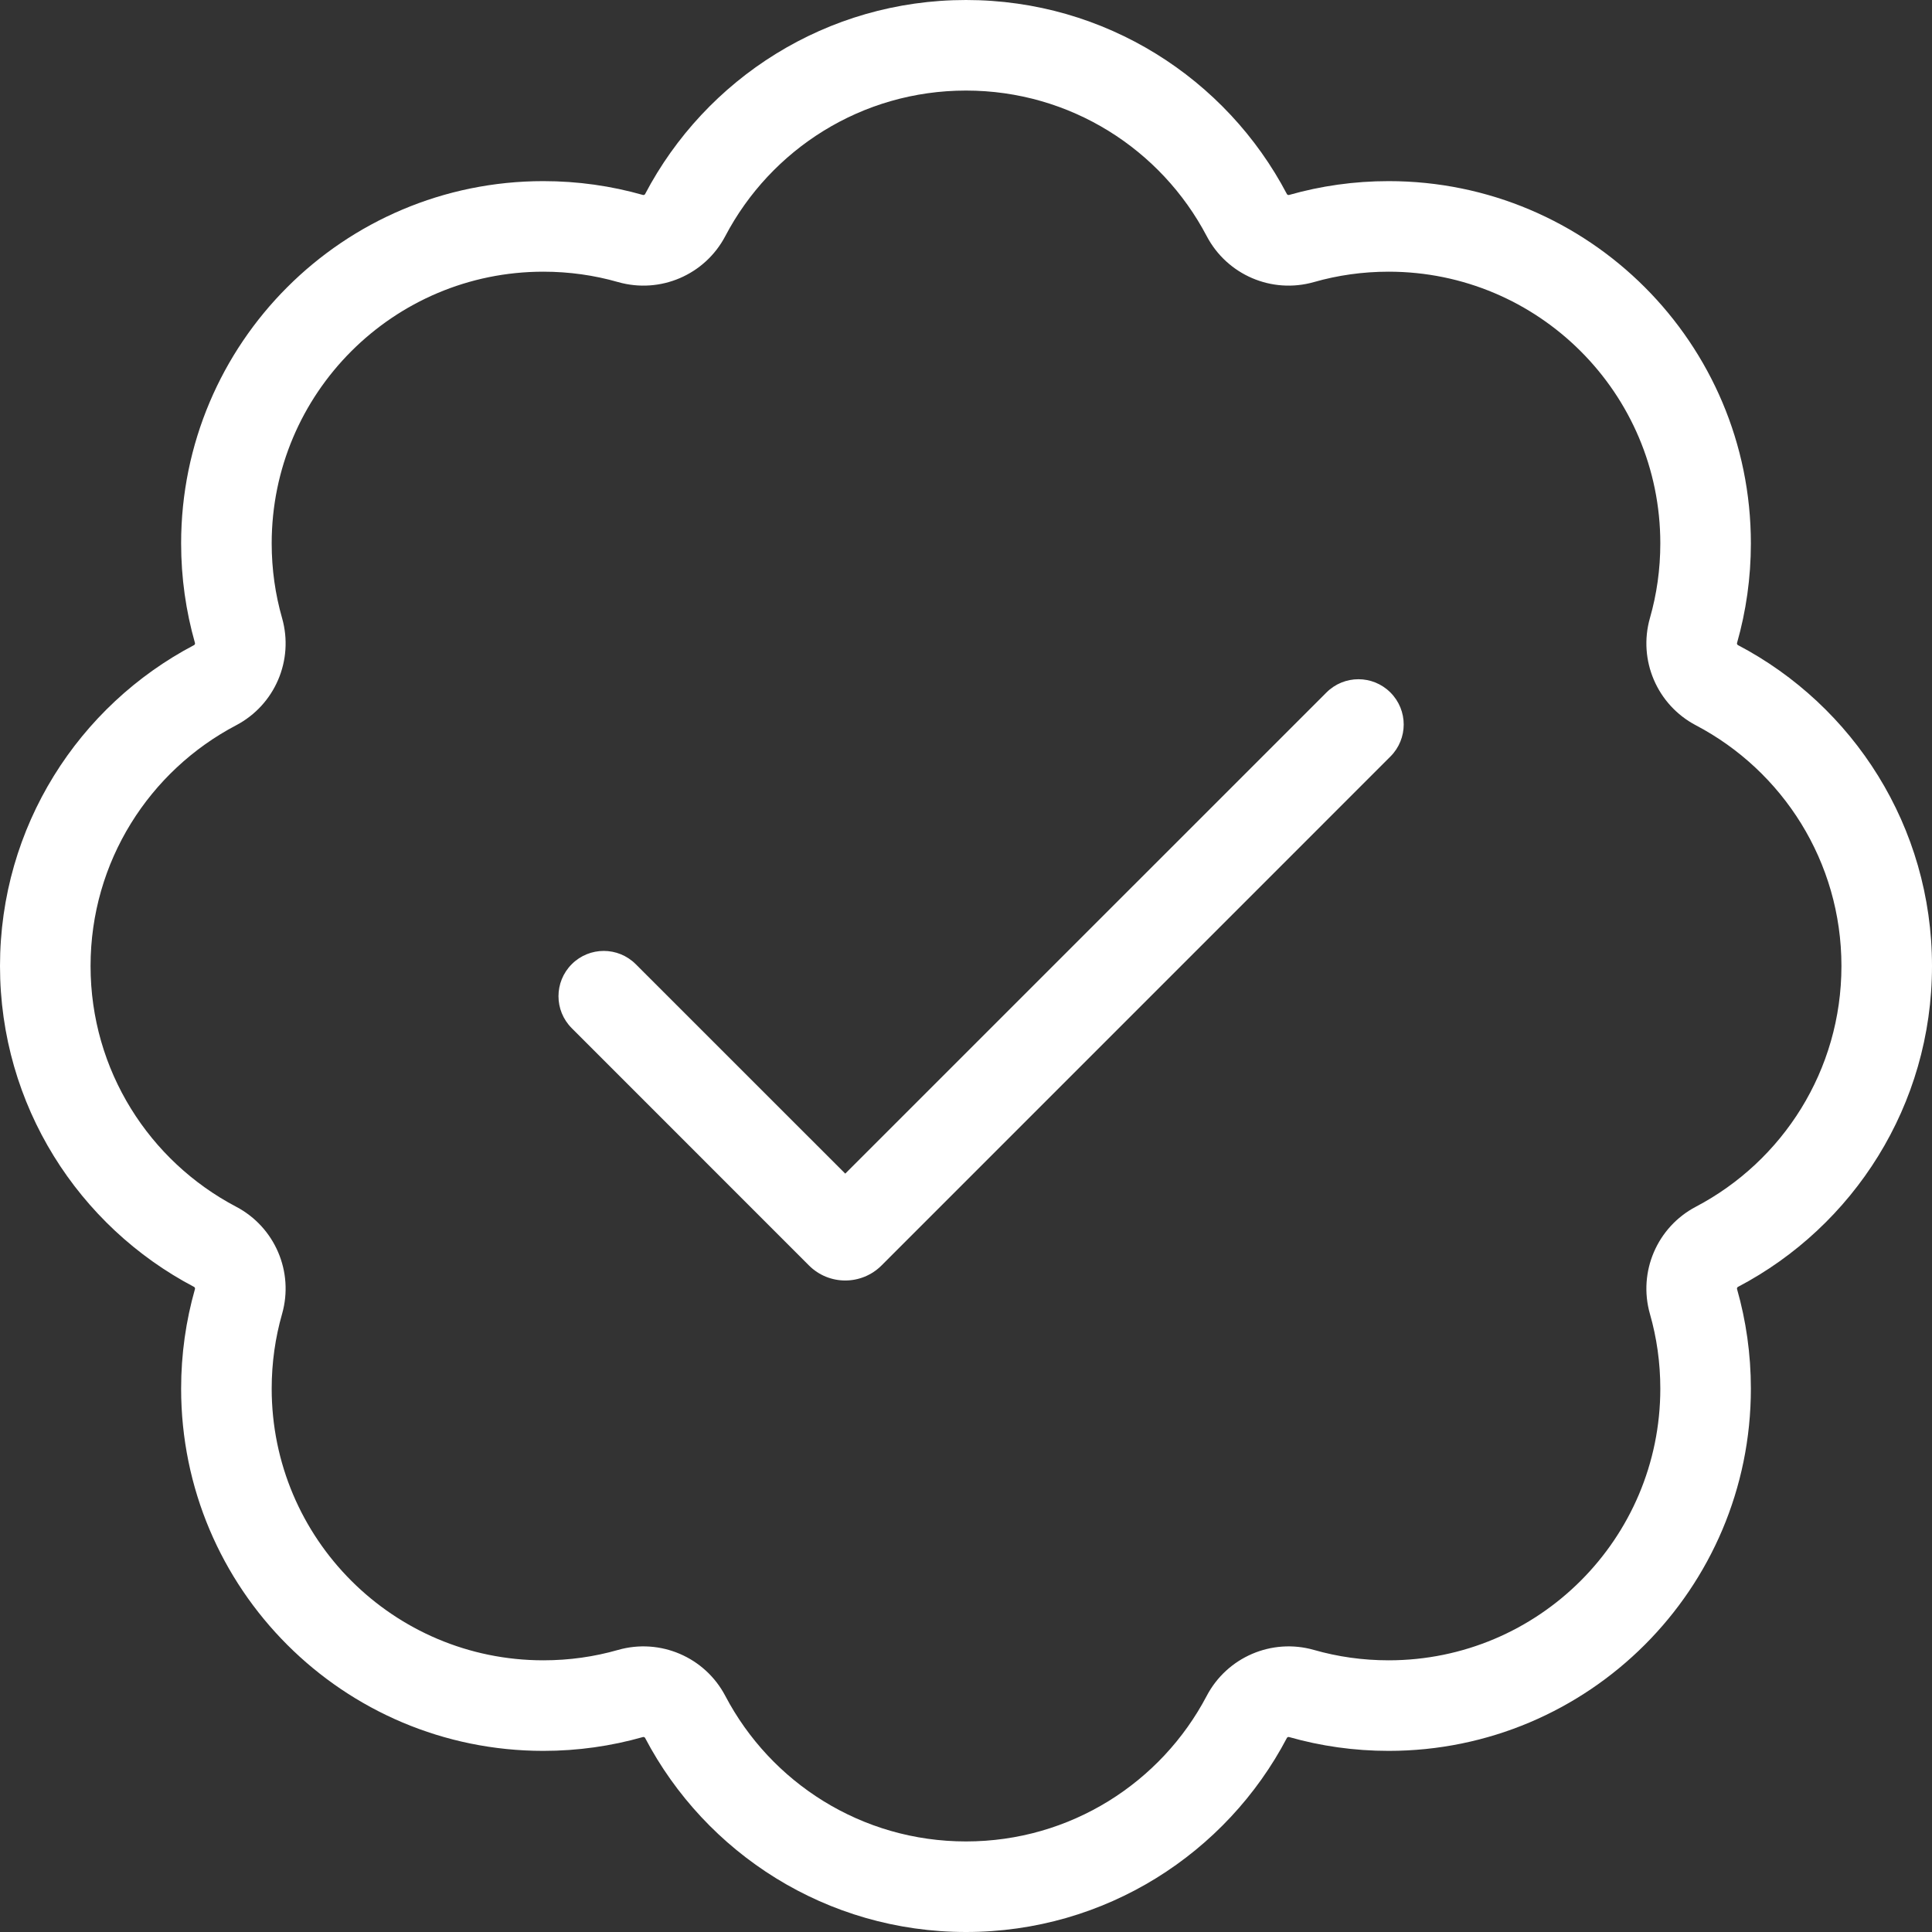 <svg width="32" height="32" viewBox="0 0 32 32" fill="none" xmlns="http://www.w3.org/2000/svg">
<rect x="0" y="0" width="32" height="32" fill="#333333" stroke="none"/>
<g id="icon/descriptive/badge-checkmark" clip-path="url(#clip0_5803_5590)">
<path id="Vector (Stroke)" fill-rule="evenodd" clip-rule="evenodd" d="M9.47 15.97C9.763 15.677 10.237 15.677 10.53 15.97L14 19.439L21.97 11.47C22.263 11.177 22.737 11.177 23.03 11.47C23.323 11.763 23.323 12.237 23.03 12.53L14.601 20.96C14.269 21.292 13.731 21.292 13.399 20.96L9.47 17.03C9.177 16.737 9.177 16.263 9.47 15.97ZM19.987 3.911C19.233 2.475 17.729 1.5 16 1.5C14.271 1.5 12.767 2.475 12.013 3.911C11.676 4.552 10.936 4.871 10.237 4.672C9.846 4.56 9.431 4.5 9 4.5C6.515 4.5 4.5 6.515 4.5 9C4.5 9.431 4.56 9.846 4.672 10.237C4.871 10.936 4.552 11.676 3.911 12.013C2.475 12.767 1.5 14.271 1.5 16C1.5 17.729 2.475 19.233 3.911 19.987C4.552 20.324 4.871 21.064 4.672 21.763C4.56 22.154 4.5 22.569 4.5 23C4.5 25.485 6.515 27.5 9 27.5C9.431 27.5 9.846 27.44 10.237 27.328C10.936 27.129 11.676 27.448 12.013 28.089C12.767 29.525 14.271 30.5 16 30.5C17.729 30.5 19.233 29.525 19.987 28.089C20.324 27.448 21.064 27.129 21.763 27.328C22.154 27.44 22.569 27.5 23 27.5C25.485 27.5 27.5 25.485 27.5 23C27.5 22.569 27.44 22.154 27.328 21.763C27.129 21.064 27.448 20.324 28.089 19.987C29.525 19.233 30.5 17.729 30.5 16C30.5 14.271 29.525 12.767 28.089 12.013C27.448 11.676 27.129 10.936 27.328 10.237C27.44 9.846 27.5 9.431 27.5 9C27.5 6.515 25.485 4.5 23 4.5C22.569 4.5 22.154 4.56 21.763 4.672C21.064 4.871 20.324 4.552 19.987 3.911ZM21.315 3.214C21.322 3.227 21.337 3.233 21.351 3.229C21.875 3.08 22.428 3 23 3C26.314 3 29 5.686 29 9C29 9.572 28.92 10.125 28.771 10.649C28.767 10.663 28.773 10.678 28.786 10.685C30.697 11.688 32 13.692 32 16C32 18.308 30.697 20.312 28.786 21.315C28.773 21.322 28.767 21.337 28.771 21.351C28.92 21.875 29 22.428 29 23C29 26.314 26.314 29 23 29C22.428 29 21.875 28.92 21.351 28.771C21.337 28.767 21.322 28.773 21.315 28.786C20.312 30.697 18.308 32 16 32C13.692 32 11.688 30.697 10.685 28.786C10.678 28.773 10.663 28.767 10.649 28.771C10.125 28.92 9.572 29 9 29C5.686 29 3 26.314 3 23C3 22.428 3.08 21.875 3.229 21.351C3.233 21.337 3.227 21.322 3.214 21.315C1.303 20.312 0 18.308 0 16C0 13.692 1.303 11.688 3.214 10.685C3.227 10.678 3.233 10.663 3.229 10.649C3.08 10.125 3 9.572 3 9C3 5.686 5.686 3 9 3C9.572 3 10.125 3.08 10.649 3.229C10.663 3.233 10.678 3.227 10.685 3.214C11.688 1.303 13.692 0 16 0C18.308 0 20.312 1.303 21.315 3.214Z" fill="white"/>
</g>
<defs>
<clipPath id="clip0_5803_5590">
<rect width="32" height="32" fill="white"/>
</clipPath>
</defs>
</svg>
